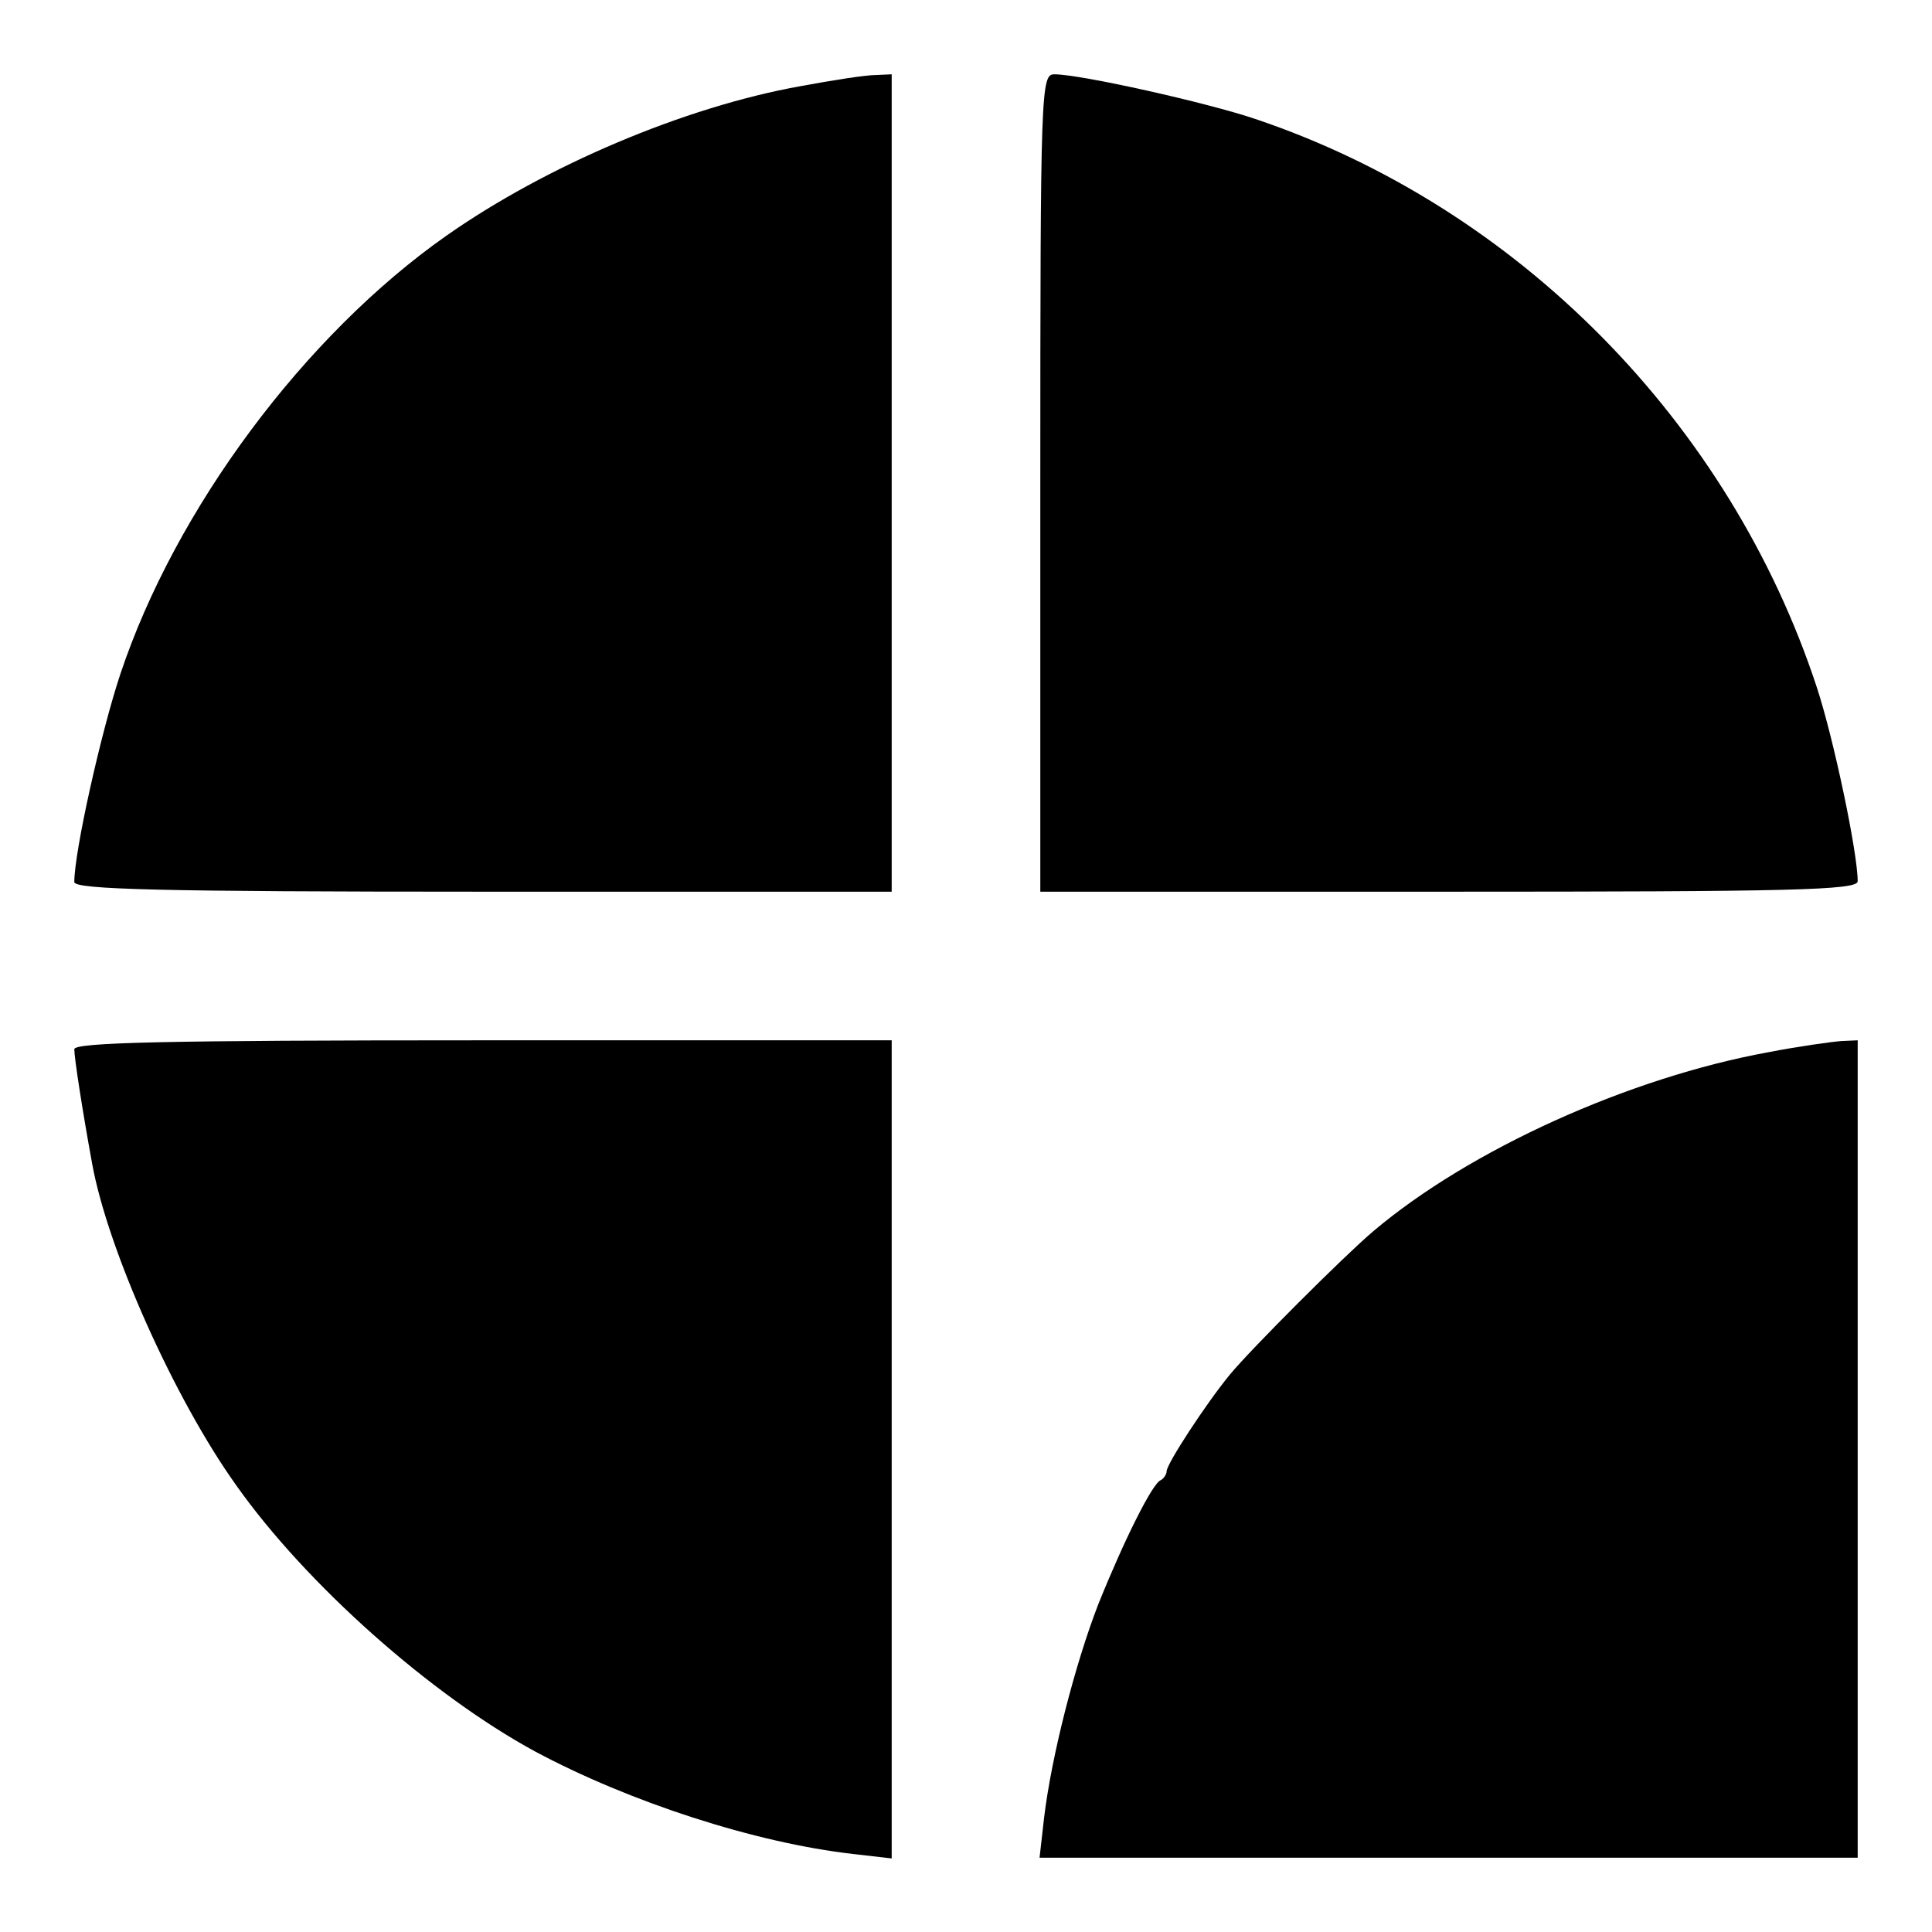 <?xml version="1.0" standalone="no"?>
<!DOCTYPE svg PUBLIC "-//W3C//DTD SVG 20010904//EN"
 "http://www.w3.org/TR/2001/REC-SVG-20010904/DTD/svg10.dtd">
<svg version="1.0" xmlns="http://www.w3.org/2000/svg"
 width="260pt" height="260pt" viewBox="0 0 260 260"
 preserveAspectRatio="xMidYMid meet">
<g transform="translate(0,260) scale(0.1,-0.1)"
fill="#000000" stroke="none">
<path d="M1077 2484 c-156 -28 -342 -107 -476 -201 -191 -134 -365 -368 -439
-590 -26 -78 -62 -239 -62 -280 0 -10 117 -13 550 -13 l550 0 0 550 0 550 -22
-1 c-13 0 -58 -7 -101 -15z"/>
<path d="M1400 1950 l0 -550 550 0 c459 0 550 2 550 14 0 38 -32 191 -55 261
-117 356 -402 646 -756 765 -65 22 -235 60 -270 60 -18 0 -19 -16 -19 -550z"/>
<path d="M100 1188 c0 -12 11 -83 24 -154 21 -116 111 -317 194 -433 94 -133
262 -282 402 -358 127 -68 296 -123 428 -138 l52 -6 0 550 0 551 -550 0 c-433
0 -550 -3 -550 -12z"/>
<path d="M2380 1184 c-187 -34 -402 -131 -532 -241 -39 -33 -165 -159 -193
-193 -32 -39 -85 -120 -85 -130 0 -4 -4 -10 -8 -12 -11 -4 -49 -80 -84 -167
-31 -80 -63 -204 -73 -288 l-6 -53 550 0 551 0 0 550 0 550 -22 -1 c-13 -1
-57 -7 -98 -15z"/>
</g>
</svg>
